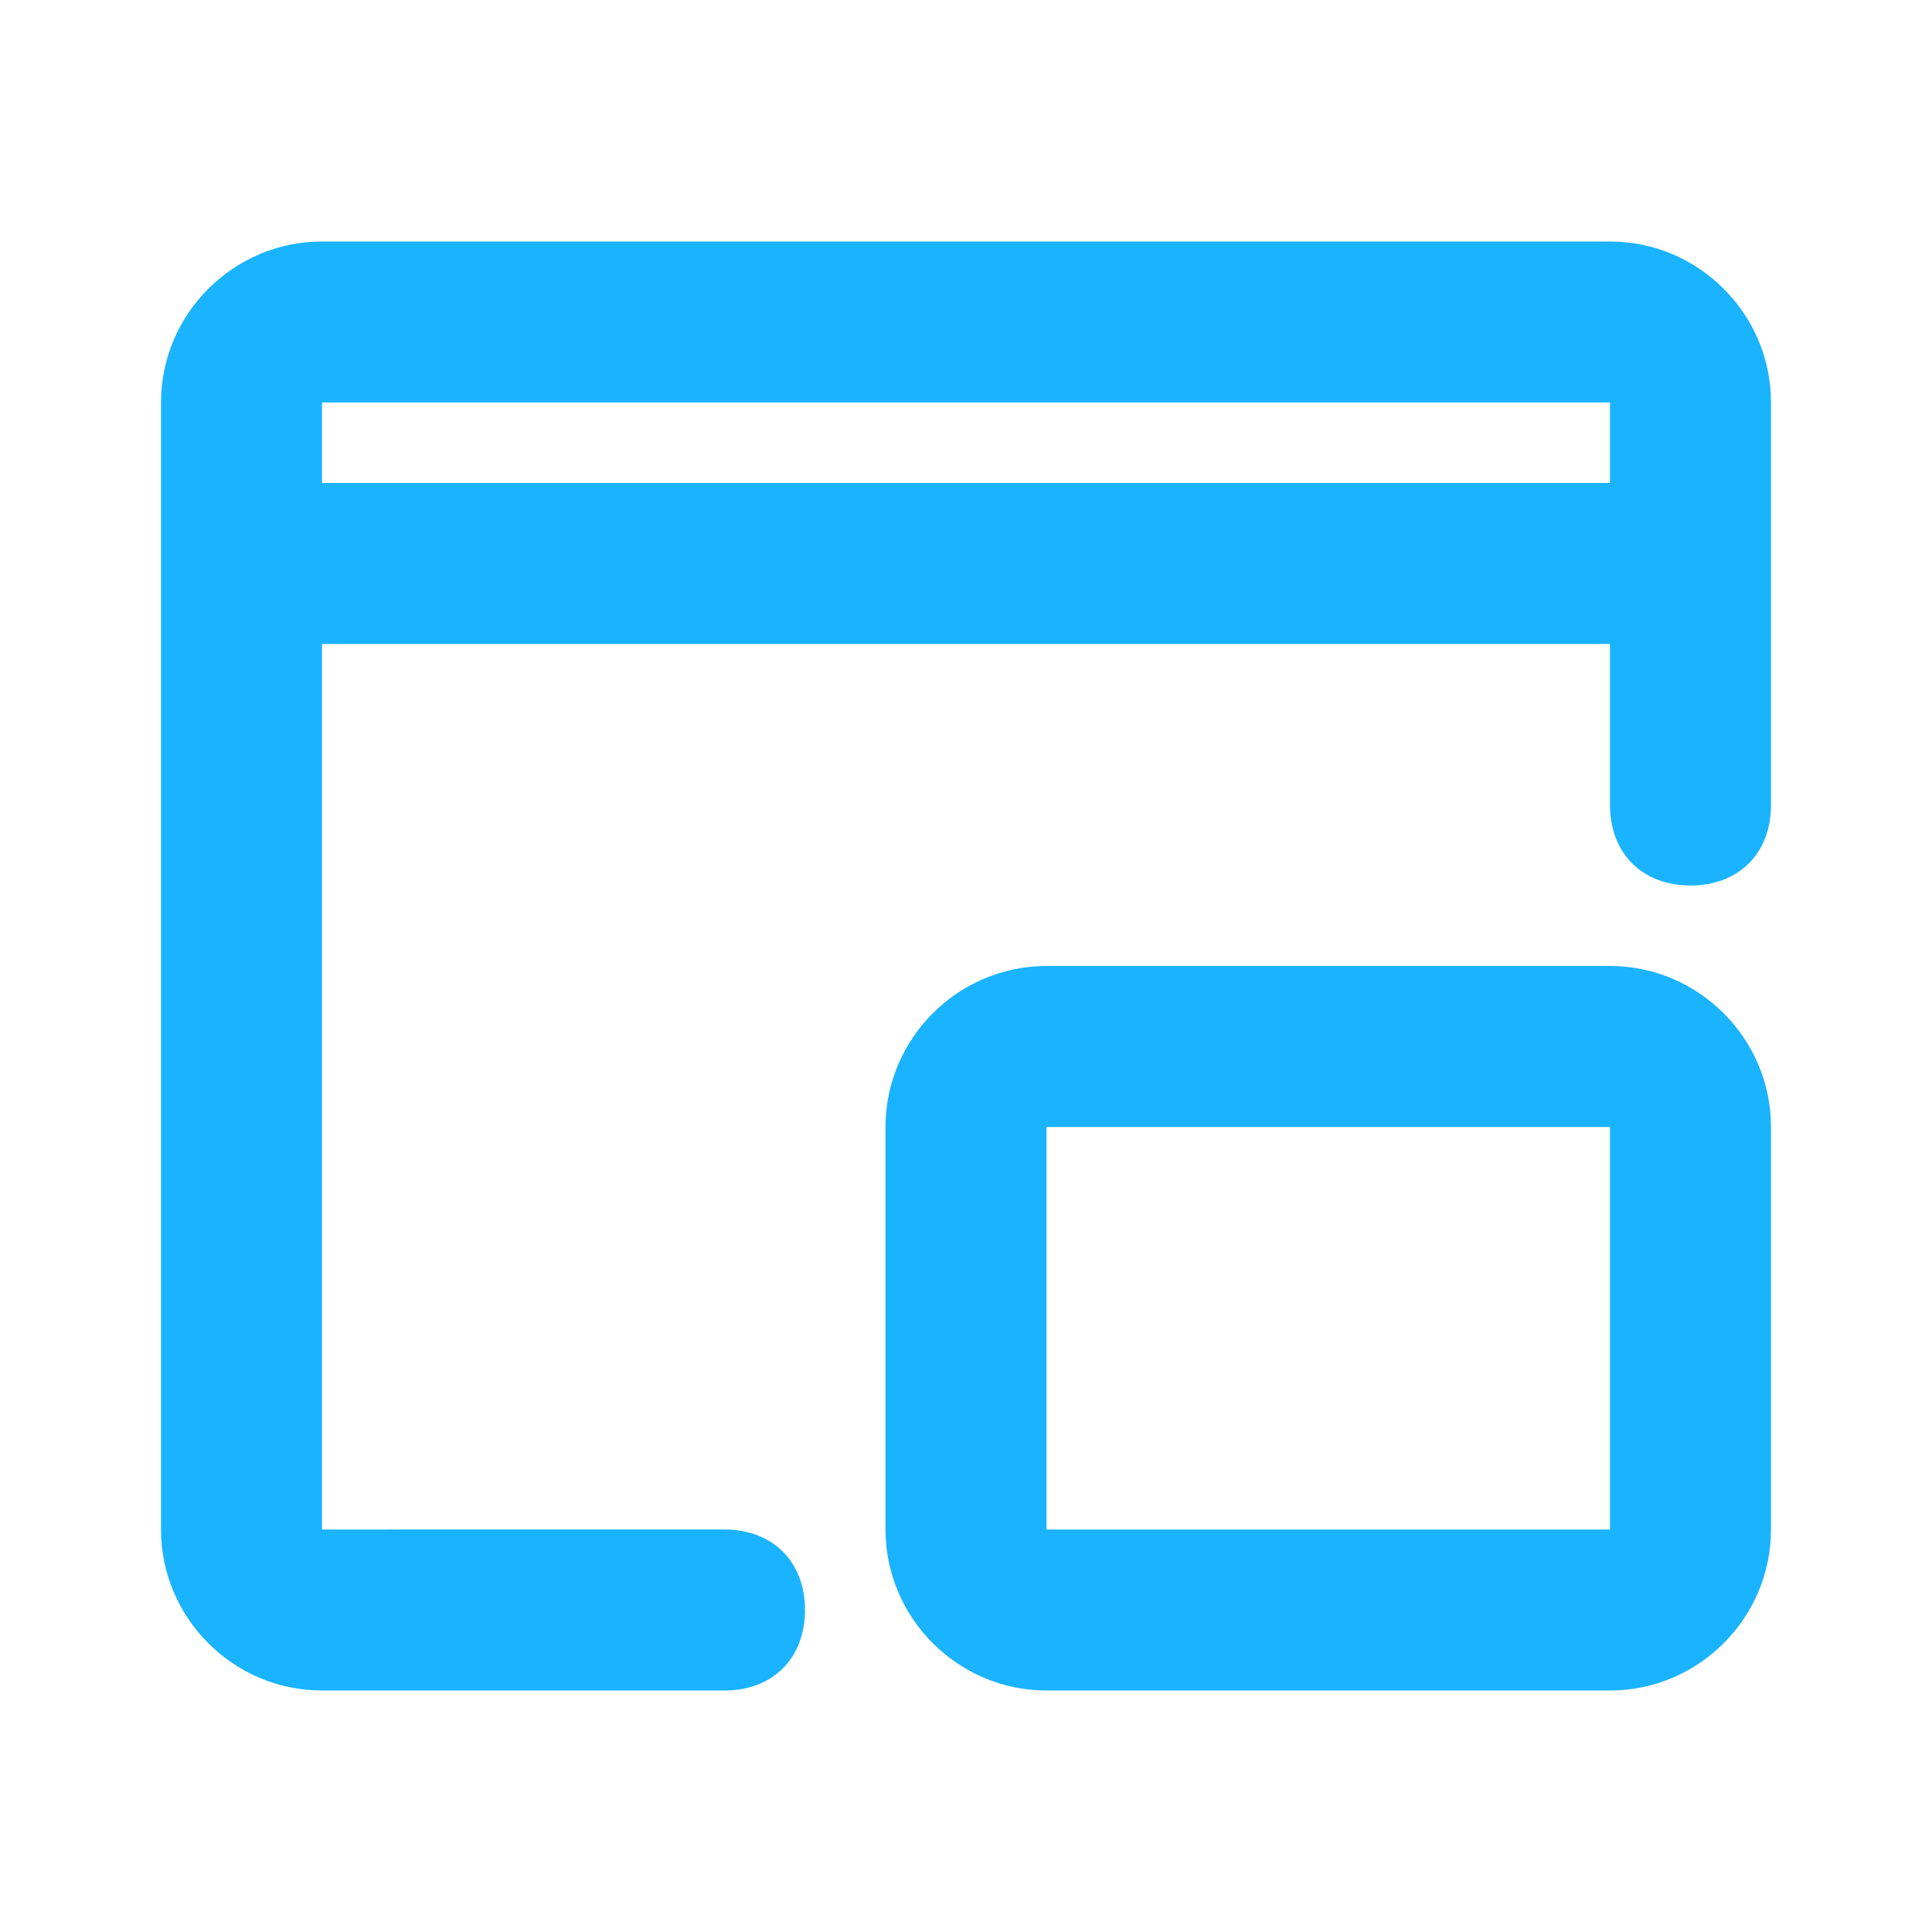 <?xml version="1.0" encoding="UTF-8"?> <svg xmlns="http://www.w3.org/2000/svg" xmlns:xlink="http://www.w3.org/1999/xlink" version="1.0" id="grid" x="0px" y="0px" viewBox="0 0 24 24" style="enable-background:new 0 0 24 24;" xml:space="preserve"> <style type="text/css"> .st0{fill:#1AB3FF;} </style> <path class="st0" d="M20,3H4C2.9,3,2,3.9,2,5v2v12c0,1.1,0.9,2,2,2h5c0.6,0,1-0.4,1-1s-0.4-1-1-1H4V8h16v2c0,0.6,0.4,1,1,1 s1-0.4,1-1V7V5C22,3.9,21.1,3,20,3z M20,6H4V5h16V6z M20,12h-7c-1.1,0-2,0.9-2,2v5c0,1.1,0.9,2,2,2h7c1.1,0,2-0.9,2-2v-5 C22,12.9,21.1,12,20,12z M20,19h-7v-5h7V19z"></path> </svg> 